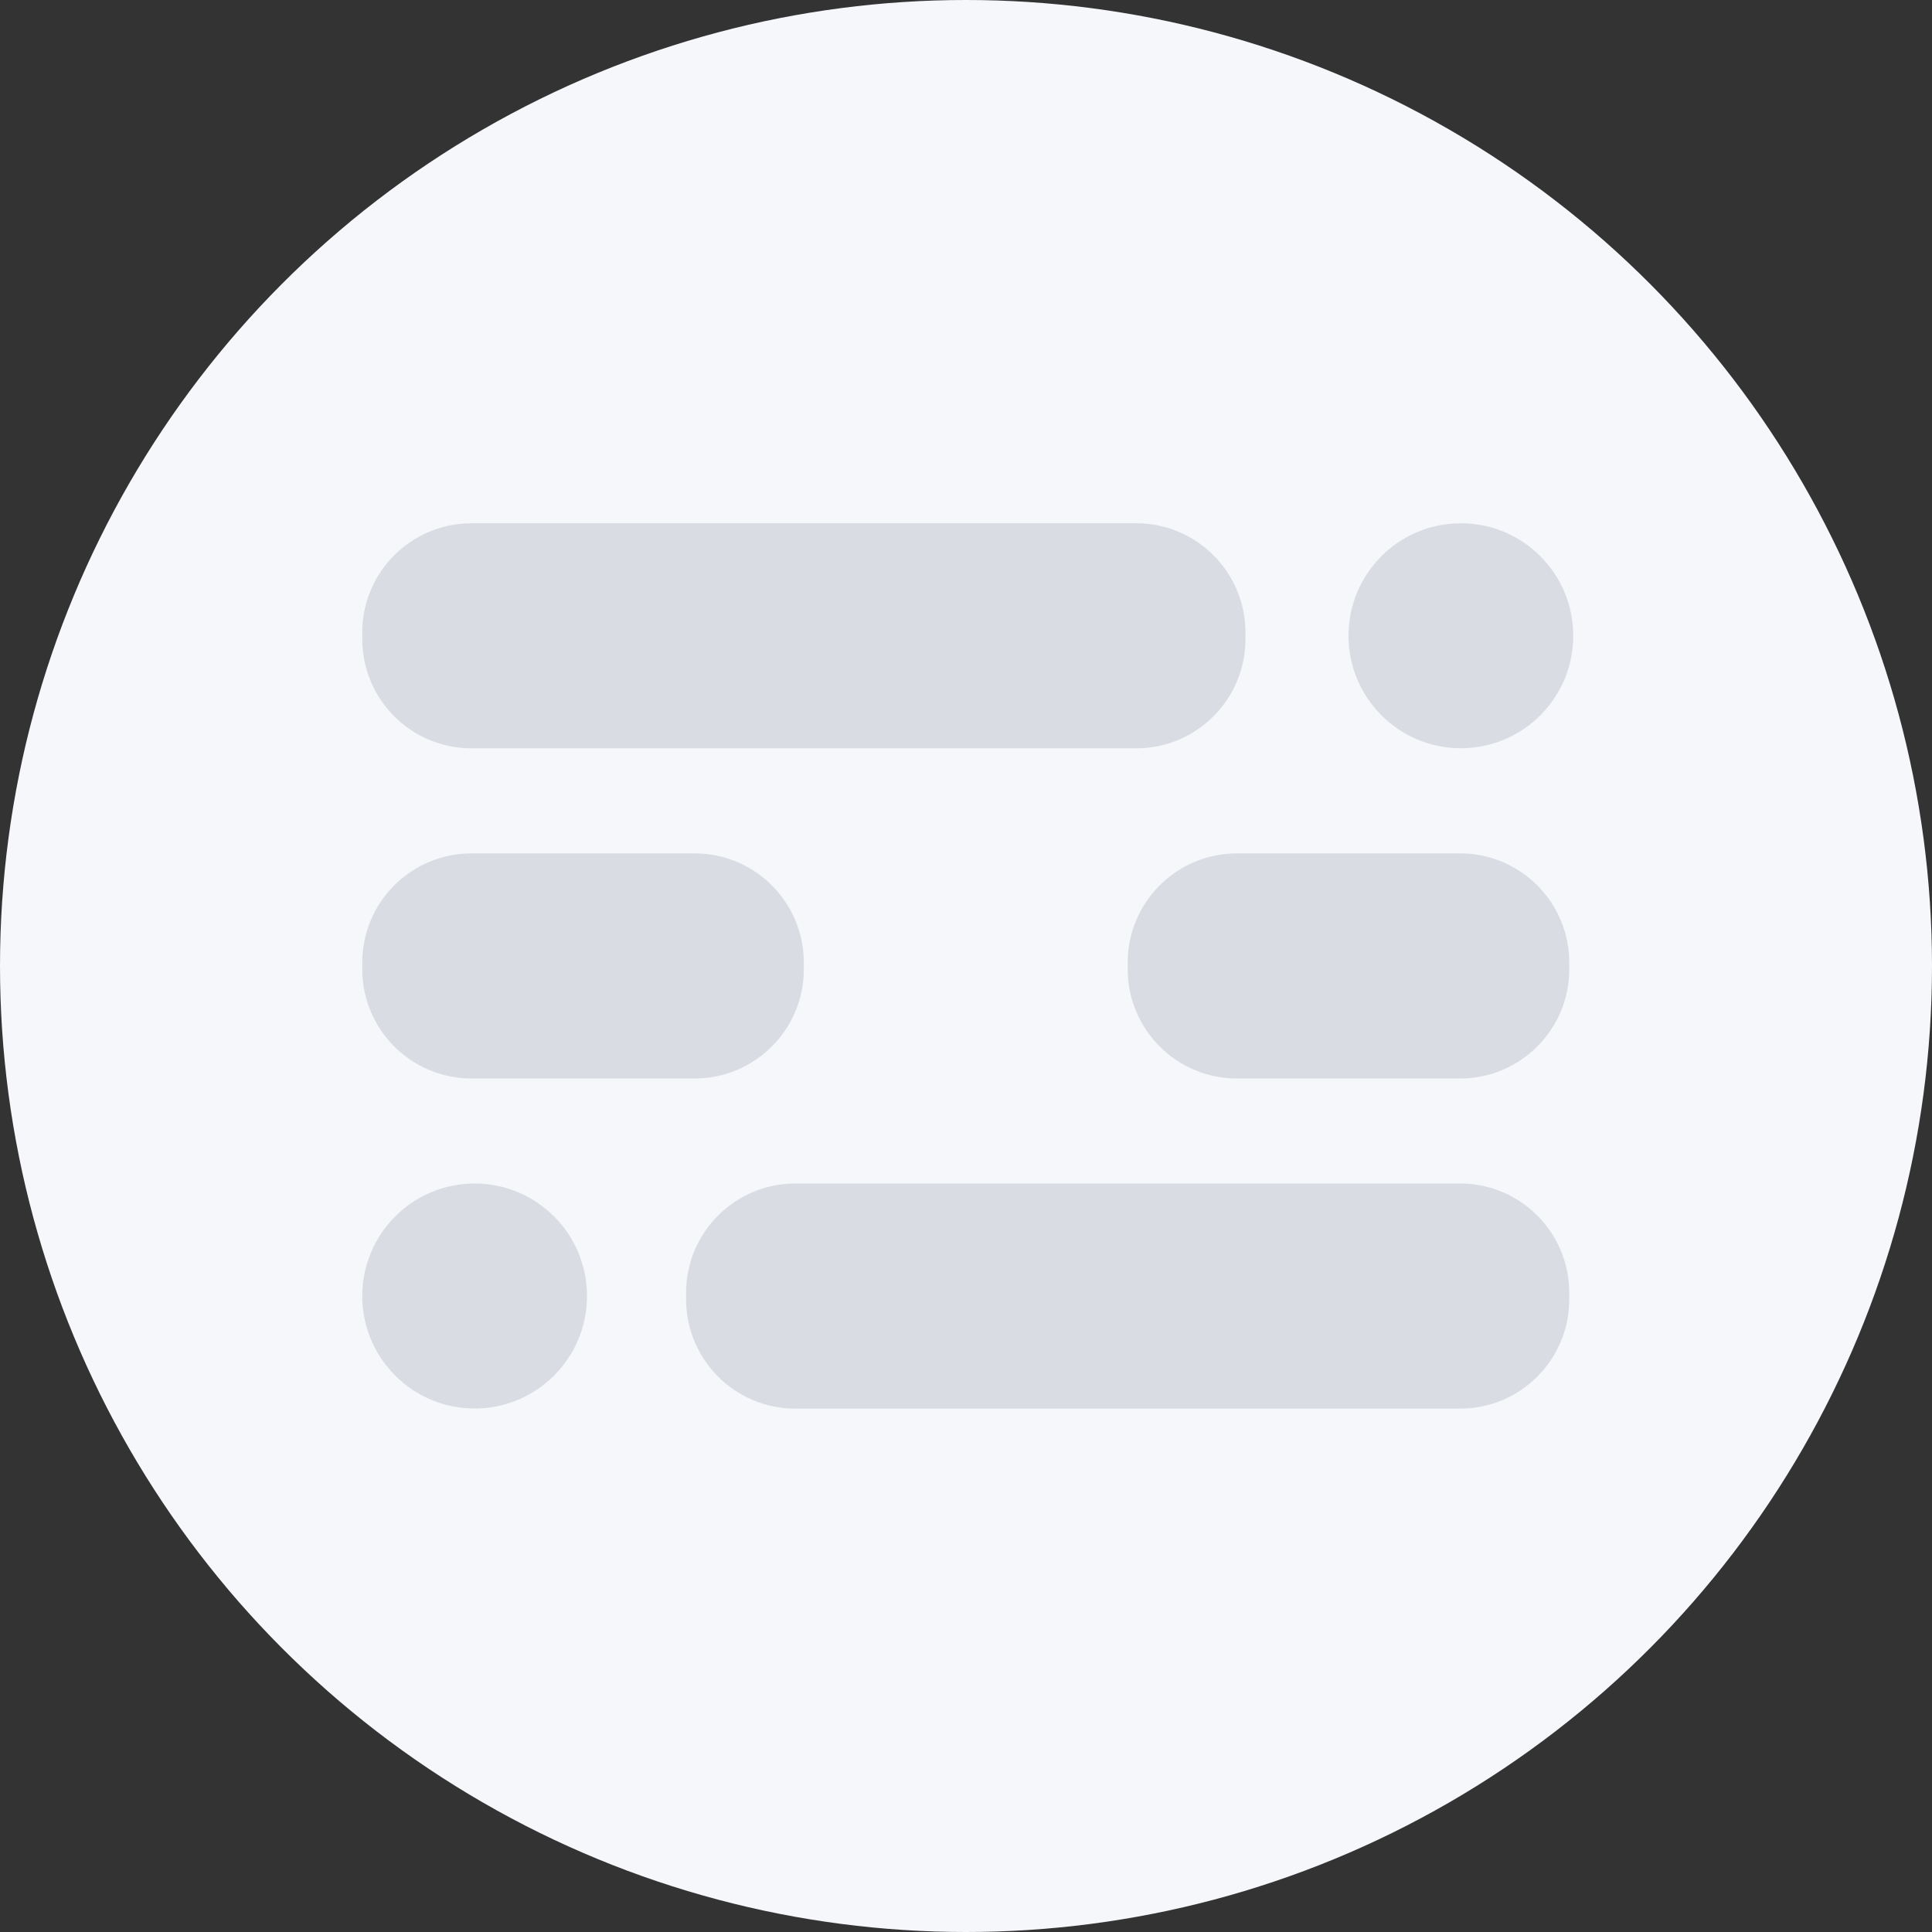 <?xml version="1.0" encoding="UTF-8"?>
<svg width="48px" height="48px" viewBox="0 0 48 48" version="1.1" xmlns="http://www.w3.org/2000/svg" xmlns:xlink="http://www.w3.org/1999/xlink">
    <rect x="0" y="0" width="48" height="48" fill="#333333" stroke="none"/>
    <!-- Generator: Sketch 54.1 (76490) - https://sketchapp.com -->
    <title>currency/logo</title>

    <g id="Web" stroke="none" stroke-width="1" fill="none" fill-rule="evenodd">
        <g id="币种内页_简况" transform="translate(-592, -2403)">
            <g id="Group-2" transform="translate(580, 2388)">
                <g id="currency/logo" transform="translate(12, 15)">
                    <g>
                        <circle id="Mask" fill="#F6F7FB" cx="24" cy="24" r="24"></circle>
                        <path d="M11.714,13 L28.229,13 C29.728,13 30.943,14.215 30.943,15.714 L30.943,15.878 C30.943,17.377 29.728,18.592 28.229,18.592 L11.714,18.592 C10.215,18.592 9,17.377 9,15.878 L9,15.714 C9,14.215 10.215,13 11.714,13 Z M11.714,21.202 L17.257,21.202 C18.756,21.202 19.971,22.417 19.971,23.916 L19.971,24.081 C19.971,25.579 18.756,26.795 17.257,26.795 L11.714,26.795 C10.215,26.795 9,25.579 9,24.081 L9,23.916 C9,22.417 10.215,21.202 11.714,21.202 Z M11.792,34.994 C10.25,34.994 9,33.743 9,32.199 C9,30.656 10.25,29.404 11.792,29.404 C13.334,29.404 14.584,30.656 14.584,32.199 C14.584,33.743 13.334,34.994 11.792,34.994 Z M36.275,34.997 L19.76,34.997 C18.261,34.997 17.046,33.782 17.046,32.283 L17.046,32.118 C17.046,30.619 18.261,29.404 19.76,29.404 L36.275,29.404 C37.773,29.404 38.988,30.619 38.988,32.118 L38.988,32.283 C38.988,33.782 37.773,34.997 36.275,34.997 Z M36.275,26.795 L30.731,26.795 C29.232,26.795 28.017,25.579 28.017,24.081 L28.017,23.916 C28.017,22.417 29.232,21.202 30.731,21.202 L36.275,21.202 C37.773,21.202 38.988,22.417 38.988,23.916 L38.988,24.081 C38.988,25.579 37.773,26.795 36.275,26.795 Z M36.295,13 C37.837,13 39.087,14.251 39.087,15.795 C39.087,17.339 37.837,18.59 36.295,18.59 C34.753,18.59 33.503,17.339 33.503,15.795 C33.503,14.251 34.753,13 36.295,13 Z" id="Combined-Shape" fill-opacity="0.25" fill="#84929C"></path>
                    </g>
                </g>
            </g>
        </g>
    </g>
</svg>
